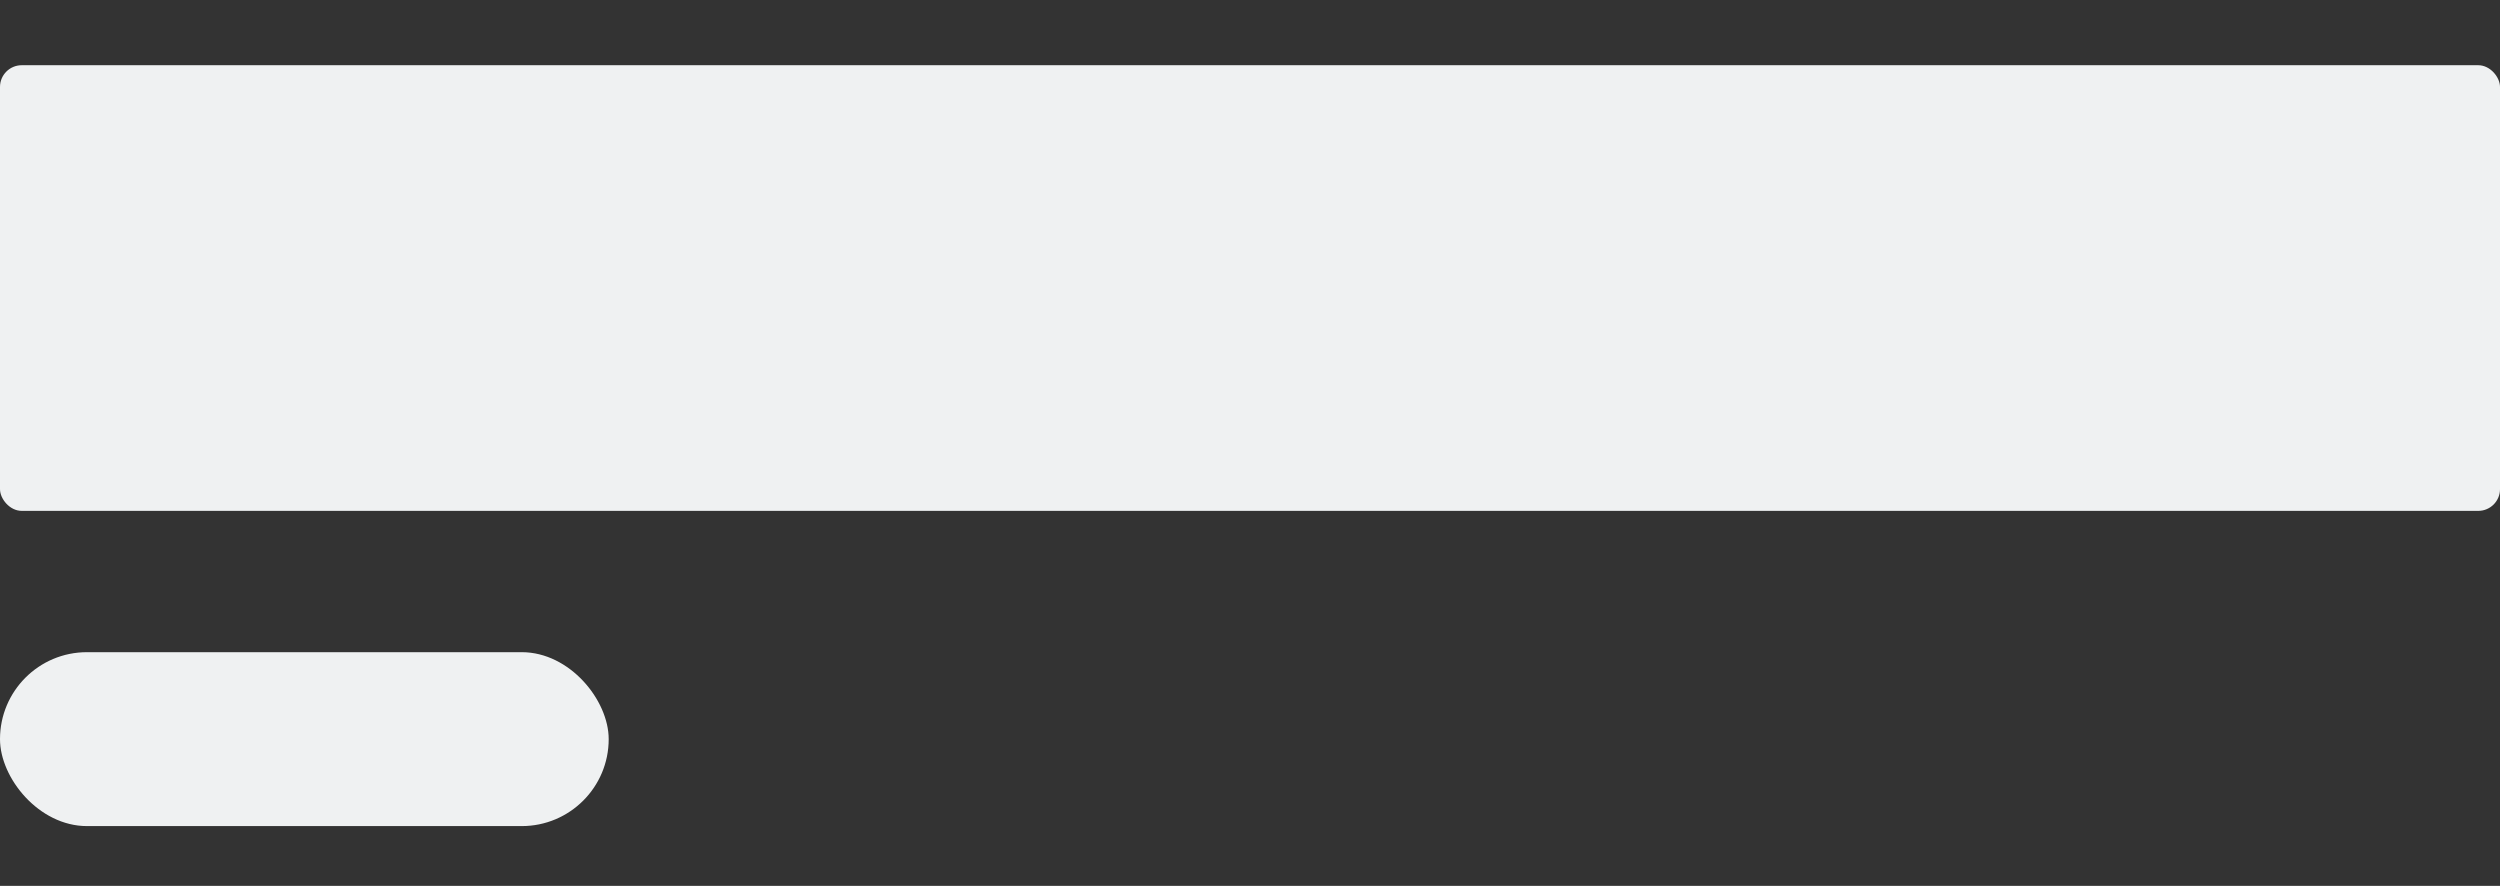 <svg xmlns="http://www.w3.org/2000/svg" viewBox="0 0 460 163" fill="#eff1f2">
  <rect x="0" y="0" width="460" height="163" fill="#333333" stroke="none"/>
  <rect y="12" width="460" height="82" rx="4" ry="4"/>
  <rect y="120" width="112" height="32" rx="16" ry="16"/>
</svg>
